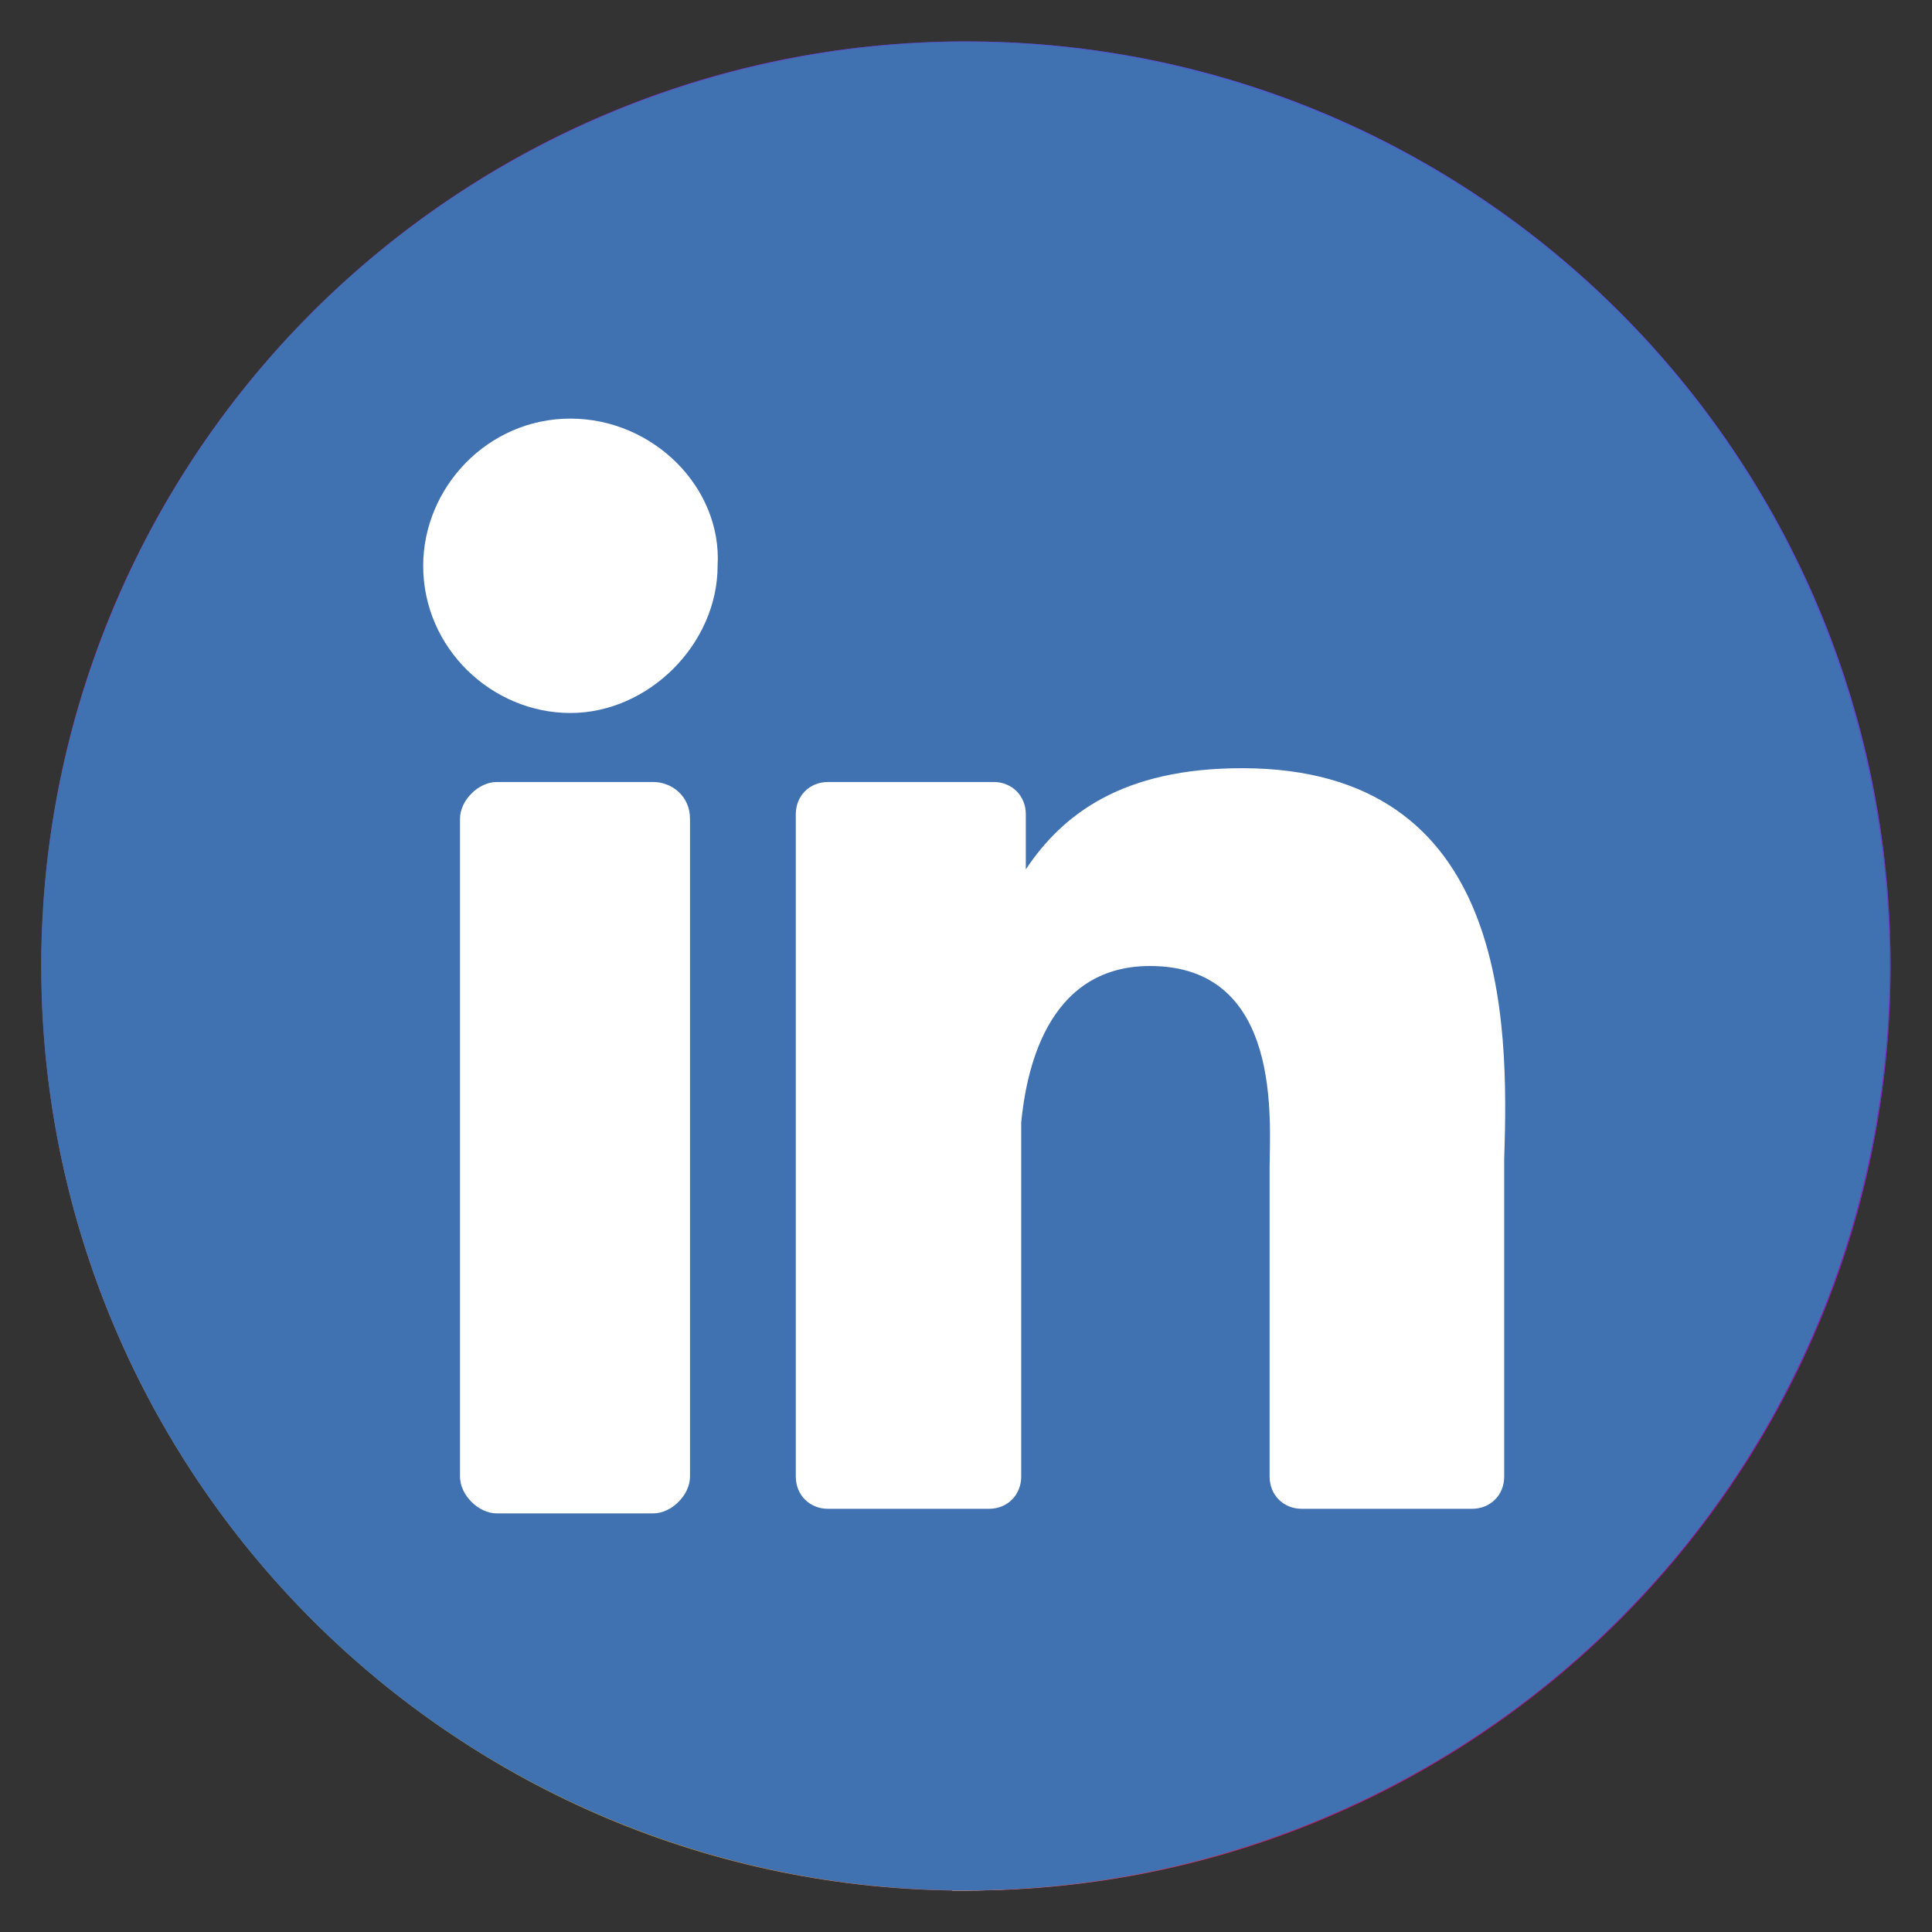 <?xml version="1.0" encoding="utf-8"?>
<!-- Generator: Adobe Illustrator 25.4.1, SVG Export Plug-In . SVG Version: 6.00 Build 0)  -->
<svg version="1.1" xmlns="http://www.w3.org/2000/svg" xmlns:xlink="http://www.w3.org/1999/xlink" x="0px" y="0px"
	 viewBox="0 0 42 42" style="enable-background:new 0 0 42 42;" xml:space="preserve">
<rect x="0" y="0" width="42" height="42" fill="#333333" stroke="none"/>
<style type="text/css">
	.st0{fill:#3B5998;}
	.st1{fill:#FFFFFF;}
	.st2{fill:url(#SVGID_1_);}
	.st3{fill:#4072B2;}
</style>
<g id="Layer_1">
	<g>
		<g>
			<g>
				<circle class="st0" cx="21" cy="21" r="20.1"/>
			</g>
		</g>
		<path class="st1" d="M32,21.2h-5.3v-3.7c0-1.7,0.5-2.8,2.9-2.8l2.2,0c0.5,0,0.8-0.4,0.8-0.8v-3.7c0-0.5-0.4-0.8-0.8-0.8h-3.6
			c-4.4,0-7.5,2.7-7.5,7.7v4.3h-3.6c-0.5,0-0.8,0.4-0.8,0.8l0,4.4c0,0.5,0.4,0.8,0.8,0.8h3.6l0,13.7c0.1,0,0.2,0,0.2,0h0
			c2,0,3.9-0.3,5.7-0.8l0-12.9h4.7c0.4,0,0.8-0.3,0.8-0.7l0.5-4.4C32.9,21.7,32.5,21.2,32,21.2z"/>
	</g>
</g>
<g id="Layer_2">
	<g>
		<g>
			<g>
				<radialGradient id="SVGID_1_" cx="7.012" cy="40.716" r="43.654" gradientUnits="userSpaceOnUse">
					<stop  offset="0" style="stop-color:#F7E000"/>
					<stop  offset="4.499381e-02" style="stop-color:#F7C800"/>
					<stop  offset="0.1" style="stop-color:#F6B000"/>
					<stop  offset="0.135" style="stop-color:#F6A700"/>
					<stop  offset="0.317" style="stop-color:#E66149"/>
					<stop  offset="0.355" style="stop-color:#E4544D"/>
					<stop  offset="0.427" style="stop-color:#DE3159"/>
					<stop  offset="0.504" style="stop-color:#D70568"/>
					<stop  offset="0.661" style="stop-color:#BC0090"/>
					<stop  offset="0.755" style="stop-color:#A113A5"/>
					<stop  offset="0.871" style="stop-color:#8528BC"/>
					<stop  offset="1" style="stop-color:#5456DA"/>
				</radialGradient>
				<path class="st2" d="M21,0.9C9.9,0.9,0.9,9.9,0.9,21c0,11.1,9,20.1,20.1,20.1c11.1,0,20.1-9,20.1-20.1C41.1,9.9,32.1,0.9,21,0.9
					z"/>
			</g>
		</g>
		<g>
			<path class="st1" d="M26.1,8.5H15.9c-4.1,0-7.5,3.4-7.5,7.5v10.1c0,4.1,3.4,7.5,7.5,7.5h10.1c4.1,0,7.5-3.4,7.5-7.5V15.9
				C33.5,11.8,30.2,8.5,26.1,8.5z M31,26.1c0,2.7-2.2,4.9-4.9,4.9H15.9c-2.7,0-4.9-2.2-4.9-4.9V15.9c0-2.7,2.2-4.9,4.9-4.9h10.1
				c2.7,0,4.9,2.2,4.9,4.9V26.1z"/>
			<path class="st1" d="M21,14.5c-3.6,0-6.5,2.9-6.5,6.5c0,3.6,2.9,6.5,6.5,6.5c3.6,0,6.5-2.9,6.5-6.5S24.6,14.5,21,14.5z M21,25
				c-2.2,0-4-1.8-4-4c0-2.2,1.8-4,4-4c2.2,0,4,1.8,4,4C25,23.2,23.2,25,21,25z"/>
			<path class="st1" d="M27.5,13c-0.9,0-1.6,0.7-1.6,1.6c0,0.9,0.7,1.6,1.6,1.6c0.9,0,1.6-0.7,1.6-1.6C29.1,13.7,28.4,13,27.5,13z"
				/>
		</g>
	</g>
</g>
<g id="Layer_3">
	<g>
		<g>
			<g>
				<ellipse transform="matrix(0.788 -0.615 0.615 0.788 -8.476 17.371)" class="st3" cx="21" cy="21" rx="20.1" ry="20.1"/>
			</g>
		</g>
		<g>
			<path class="st1" d="M27,16.7c-2.6,0-3.9,1-4.7,2.2v-1.2c0-0.4-0.3-0.7-0.7-0.7H18c-0.4,0-0.7,0.3-0.7,0.7v14.4
				c0,0.4,0.3,0.7,0.7,0.7h3.5c0.4,0,0.7-0.3,0.7-0.7v-7.7c0.1-1,0.5-3.4,2.8-3.4c2.9,0,2.6,3.4,2.6,4.4v6.7c0,0.4,0.3,0.7,0.7,0.7
				h3.7c0.4,0,0.7-0.3,0.7-0.7v-6.9C32.8,22.2,32.8,16.7,27,16.7z"/>
			<path class="st1" d="M12.4,9.1c-1.8,0-3.2,1.5-3.2,3.2c0,1.8,1.5,3.2,3.2,3.2s3.2-1.5,3.2-3.2C15.7,10.6,14.2,9.1,12.4,9.1z"/>
			<path class="st1" d="M14.2,17h-3.4c-0.4,0-0.8,0.4-0.8,0.8v14.3c0,0.4,0.4,0.8,0.8,0.8h3.4c0.4,0,0.8-0.4,0.8-0.8V17.8
				C15,17.3,14.6,17,14.2,17z"/>
		</g>
	</g>
</g>
</svg>

